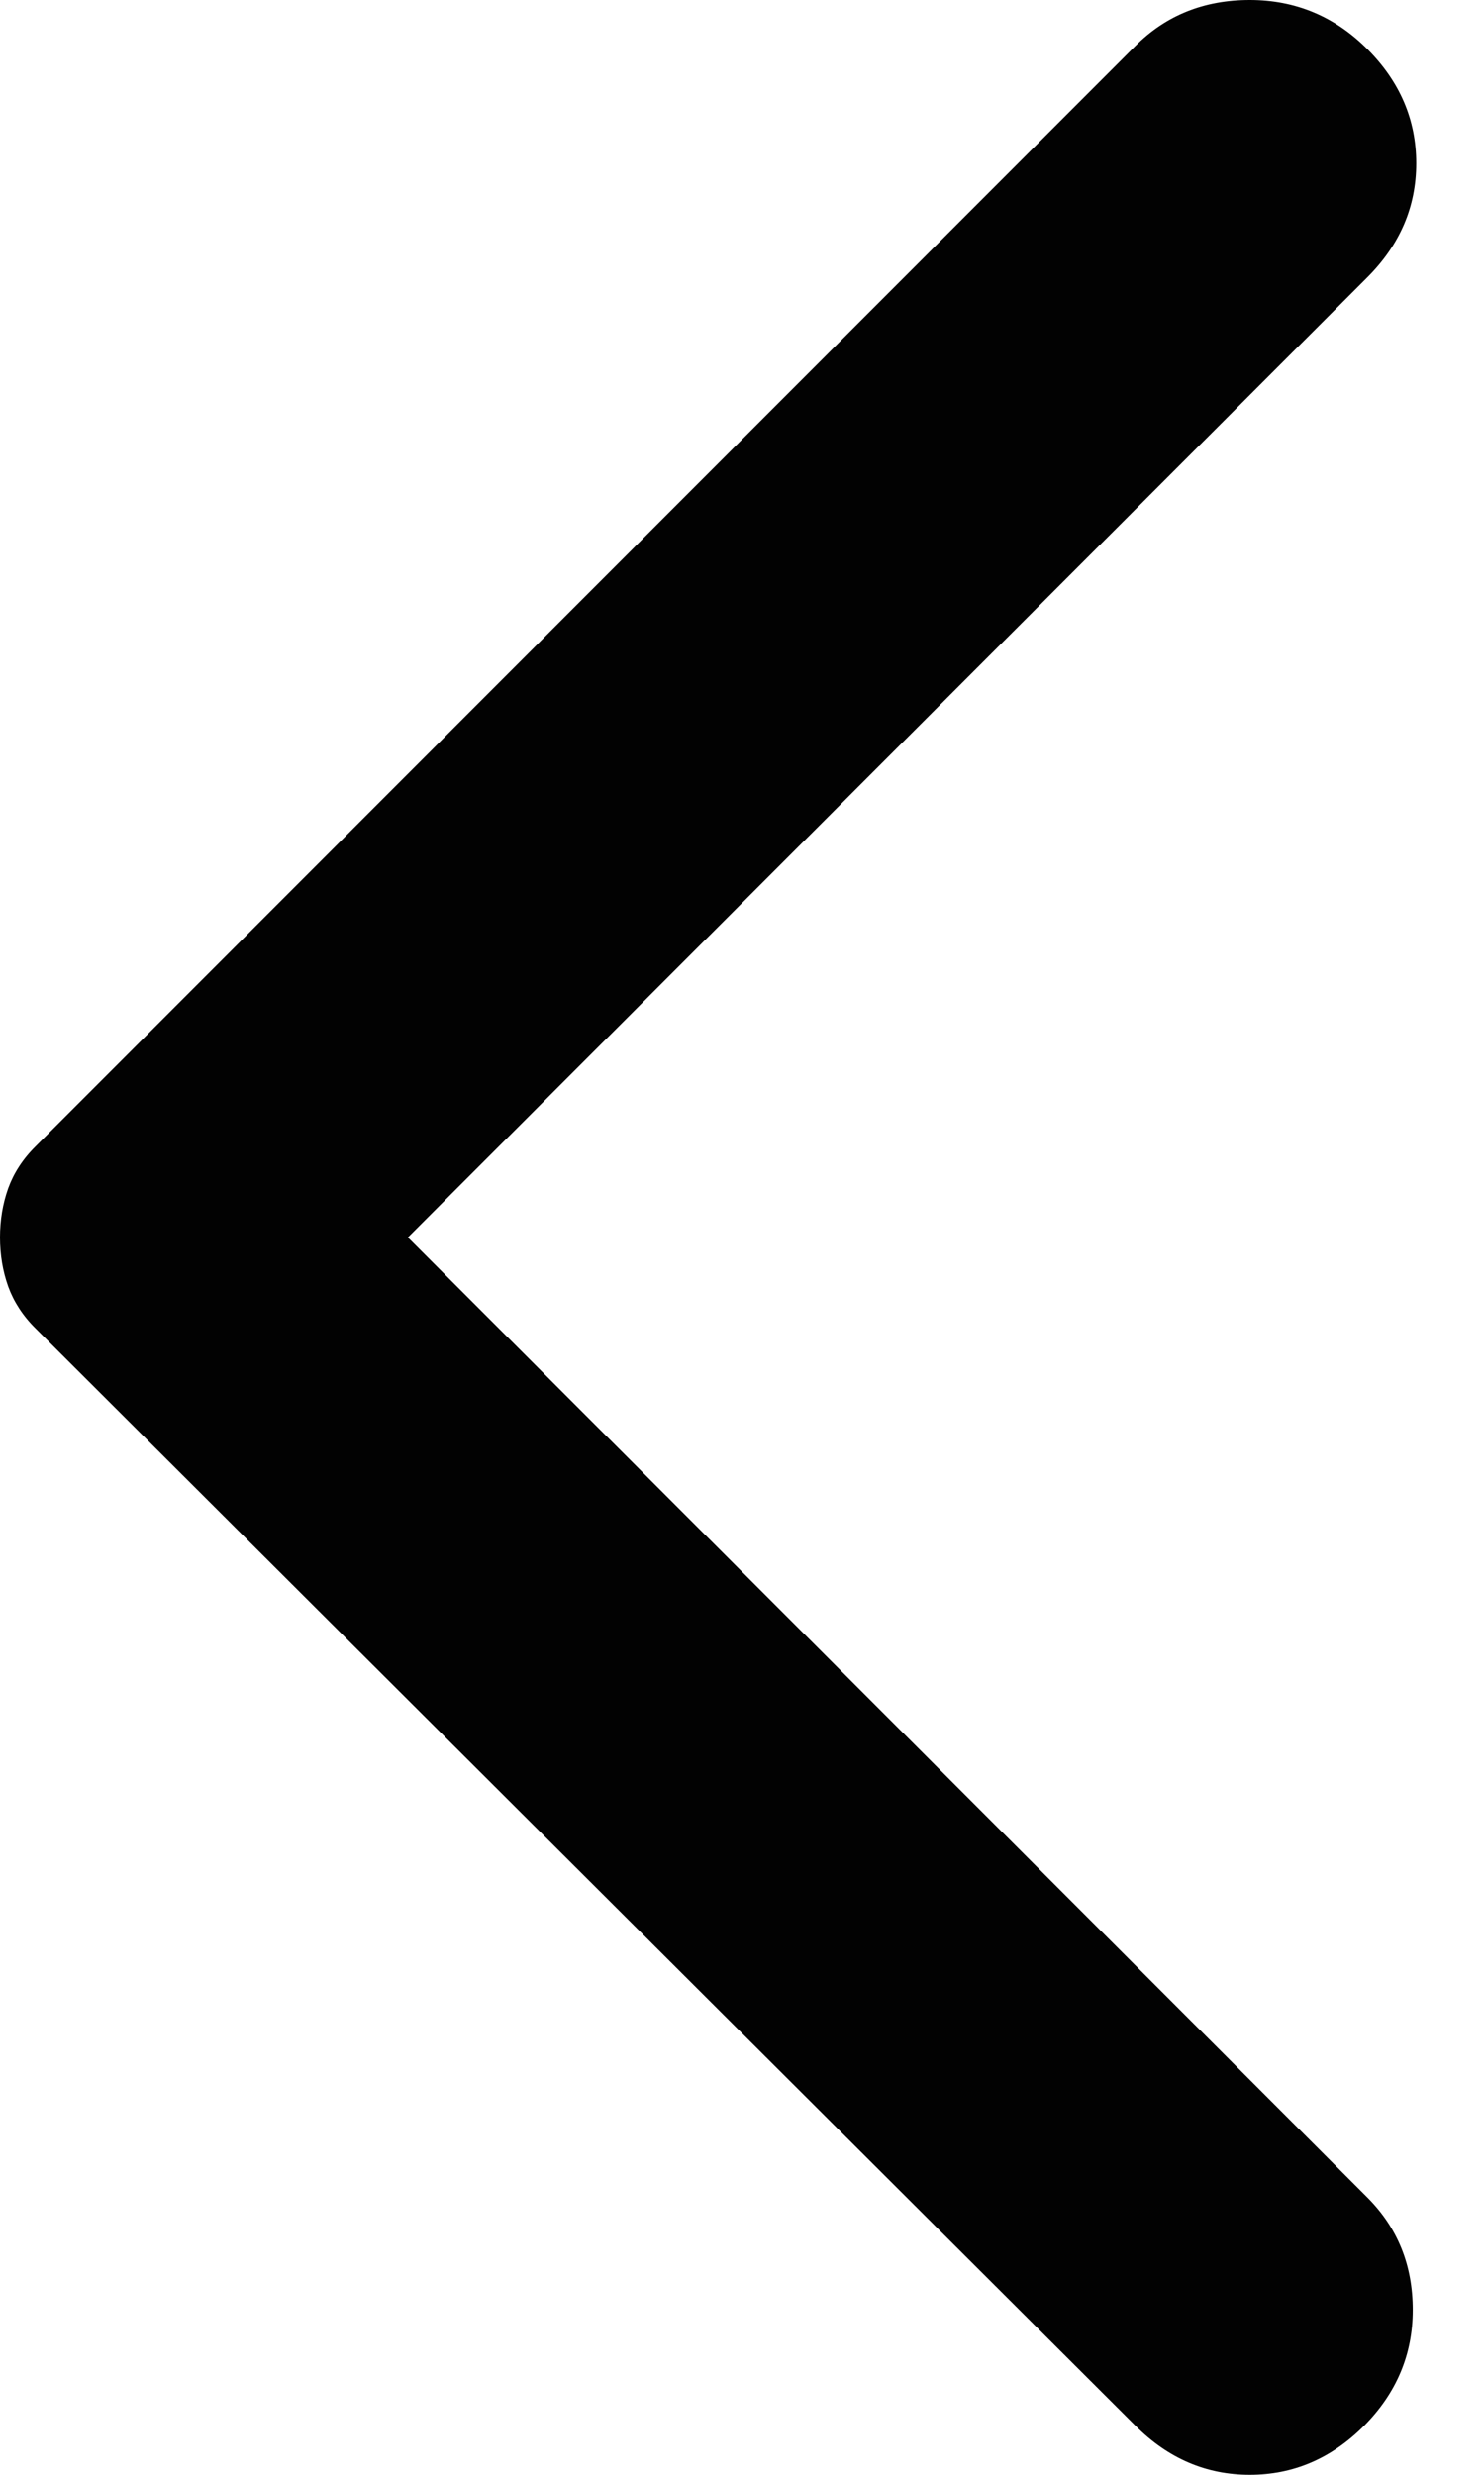 <svg width="6" height="10" viewBox="0 0 6 10" fill="none" xmlns="http://www.w3.org/2000/svg">
<path d="M4.591 9.802L0.145 5.369C0.092 5.317 0.055 5.259 0.033 5.198C0.011 5.136 0 5.07 0 5C0 4.93 0.011 4.864 0.033 4.802C0.055 4.741 0.092 4.683 0.145 4.631L4.591 0.185C4.714 0.062 4.868 0 5.053 0C5.237 0 5.396 0.066 5.528 0.198C5.66 0.33 5.726 0.484 5.726 0.66C5.726 0.836 5.66 0.989 5.528 1.121L1.649 5L5.528 8.879C5.651 9.002 5.712 9.153 5.712 9.334C5.712 9.514 5.646 9.67 5.515 9.802C5.383 9.934 5.229 10 5.053 10C4.877 10 4.723 9.934 4.591 9.802Z" fill="#020202"/>
</svg>
